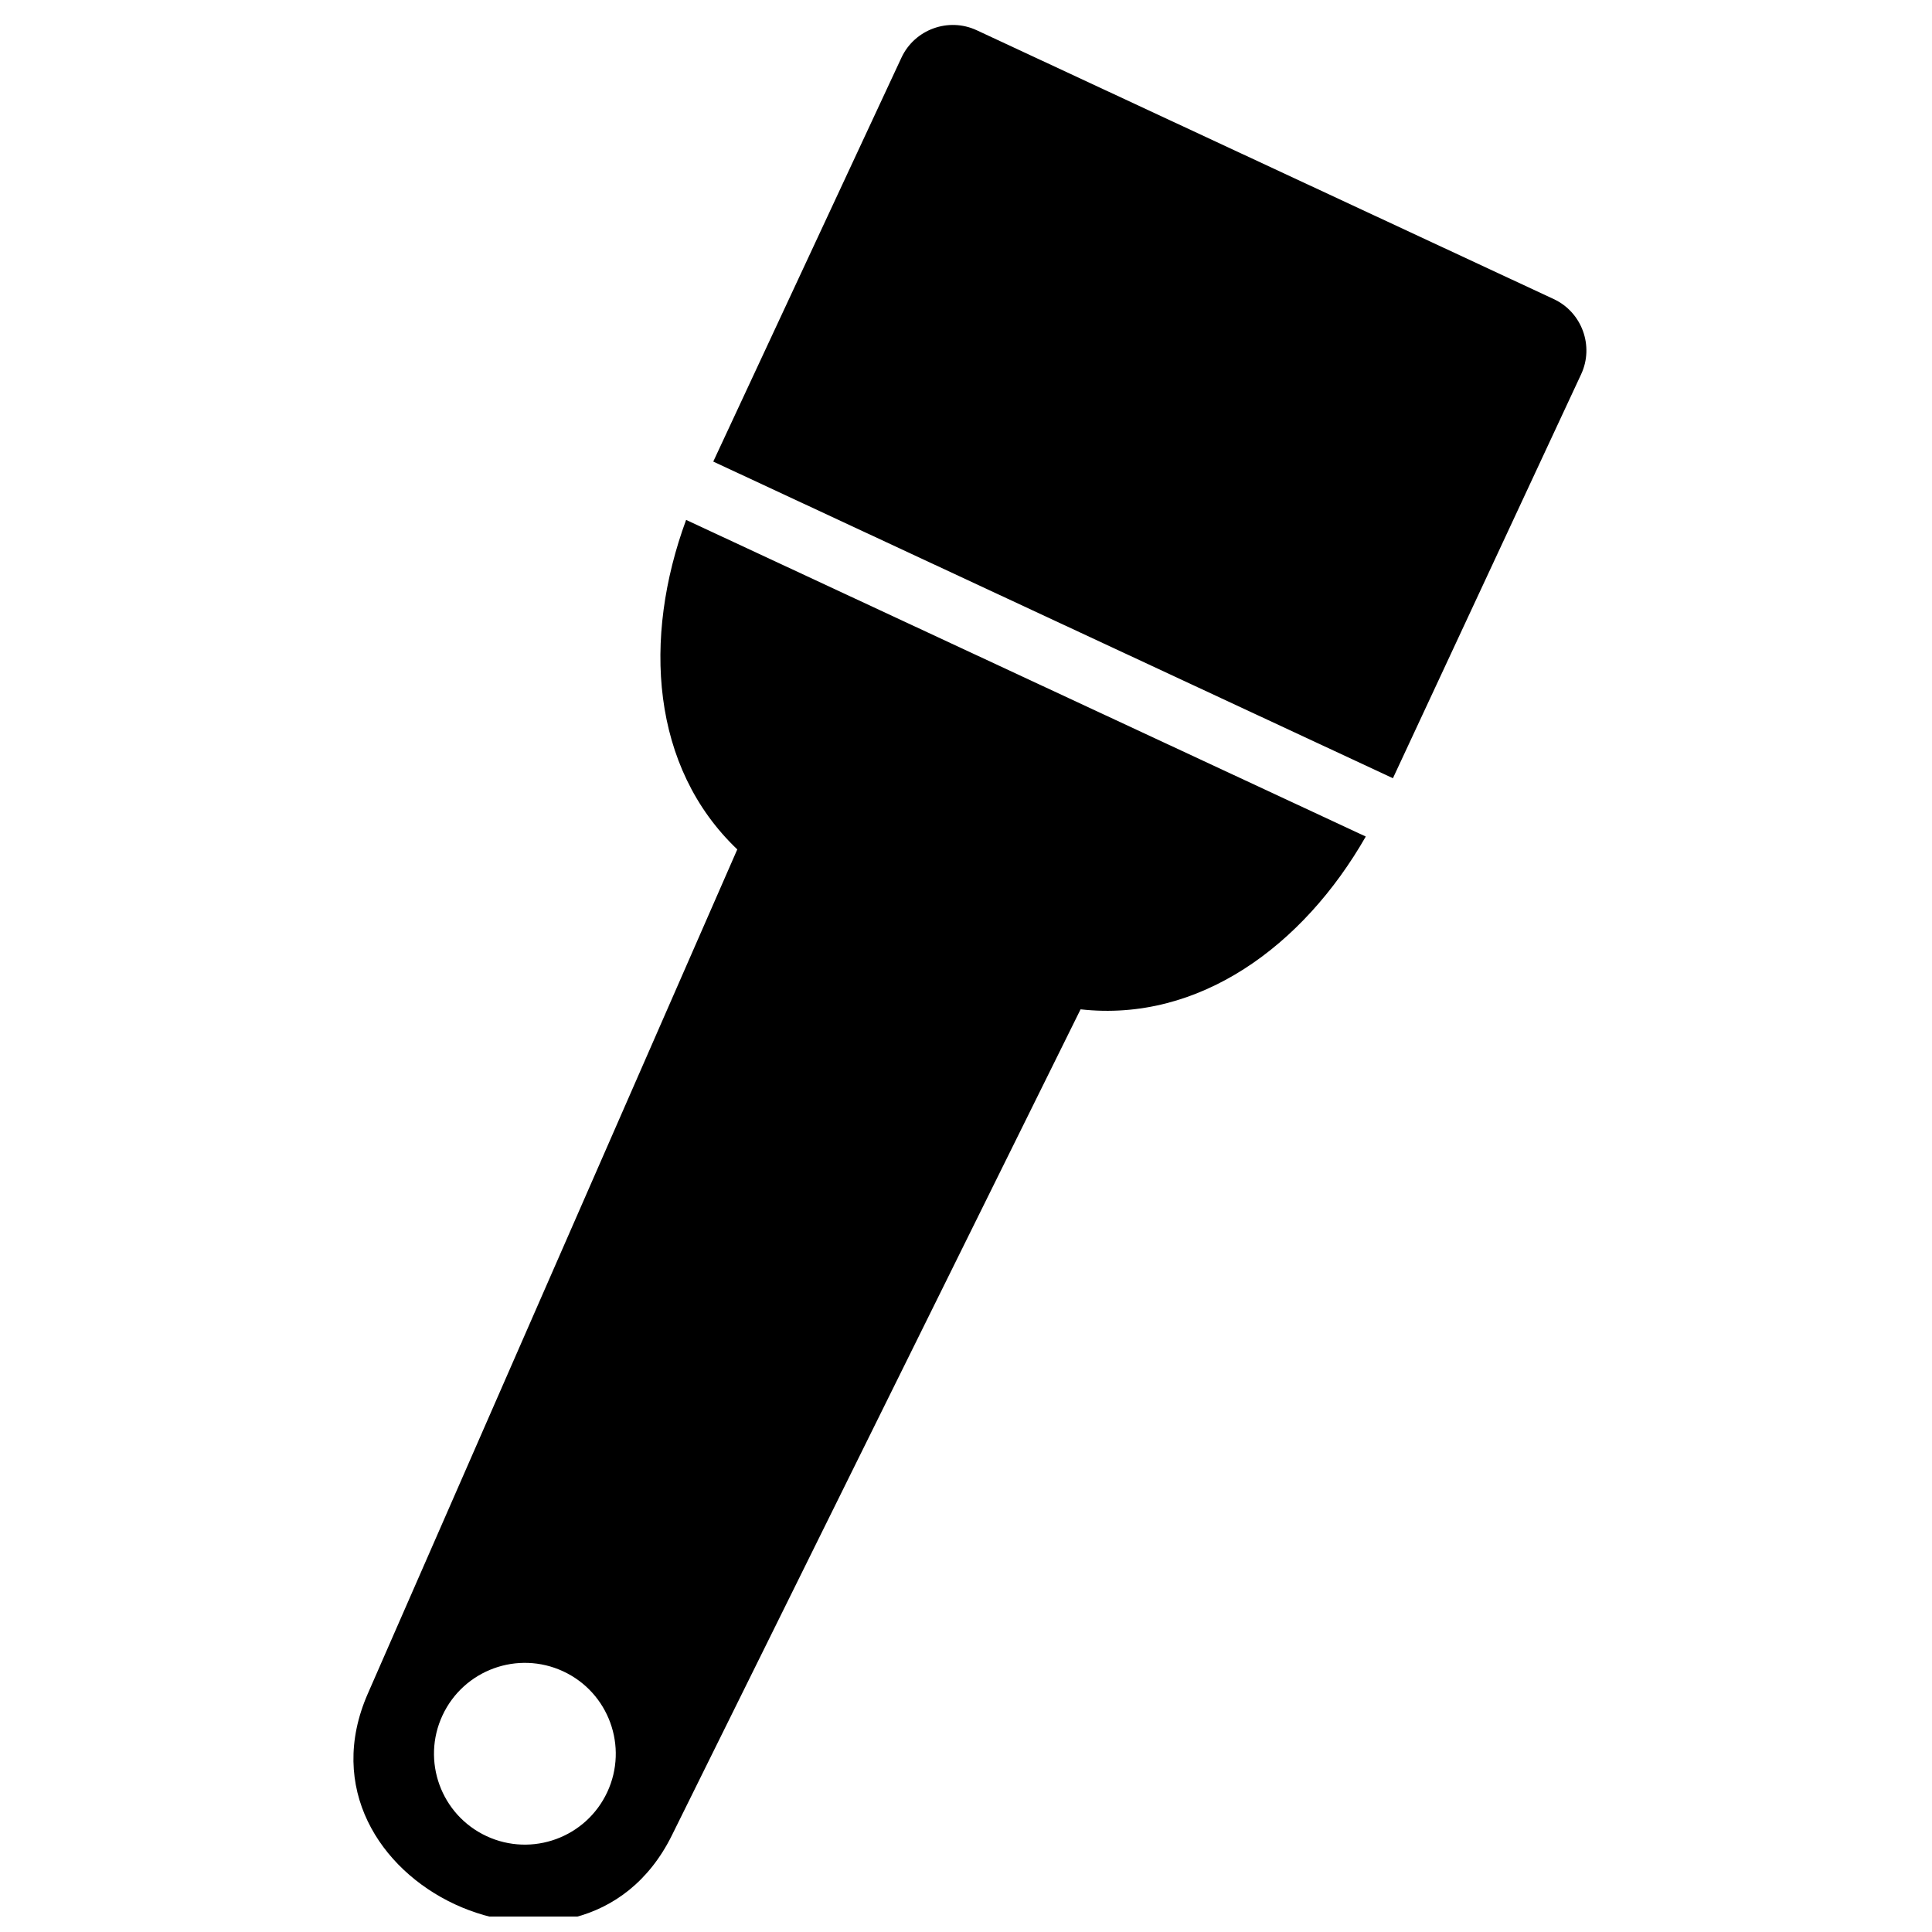 <?xml version="1.0" encoding="UTF-8"?>
<!-- Uploaded to: ICON Repo, www.iconrepo.com, Generator: ICON Repo Mixer Tools -->
<svg width="800px" height="800px" version="1.1" viewBox="144 144 512 512" xmlns="http://www.w3.org/2000/svg">
 <defs>
  <clipPath id="a">
   <path d="m237 150h328v501.9h-328z"/>
  </clipPath>
 </defs>
 <g clip-path="url(#a)">
  <path d="m272.93 630.59c-12.059-5.617-17.281-19.945-11.66-32 5.617-12.059 19.945-17.273 32-11.66 12.055 5.617 17.277 19.945 11.66 32-5.621 12.055-19.945 17.277-32 11.66zm129.9-478.58 152.93 71.25c7.477 3.484 10.742 12.449 7.258 19.926l-49.875 107.05-180.12-83.914 49.875-107.05c3.484-7.477 12.449-10.746 19.926-7.262zm-63.441 217.09-97.922 223.75c-21.844 49.902 56.438 86.352 80.586 37.543l108.31-218.91c31.344 3.5 58.957-16.723 75.582-45.793l-180.12-83.91c-11.559 31.426-9.273 65.574 13.562 87.32z" fill-rule="evenodd"/>
 </g>
</svg>